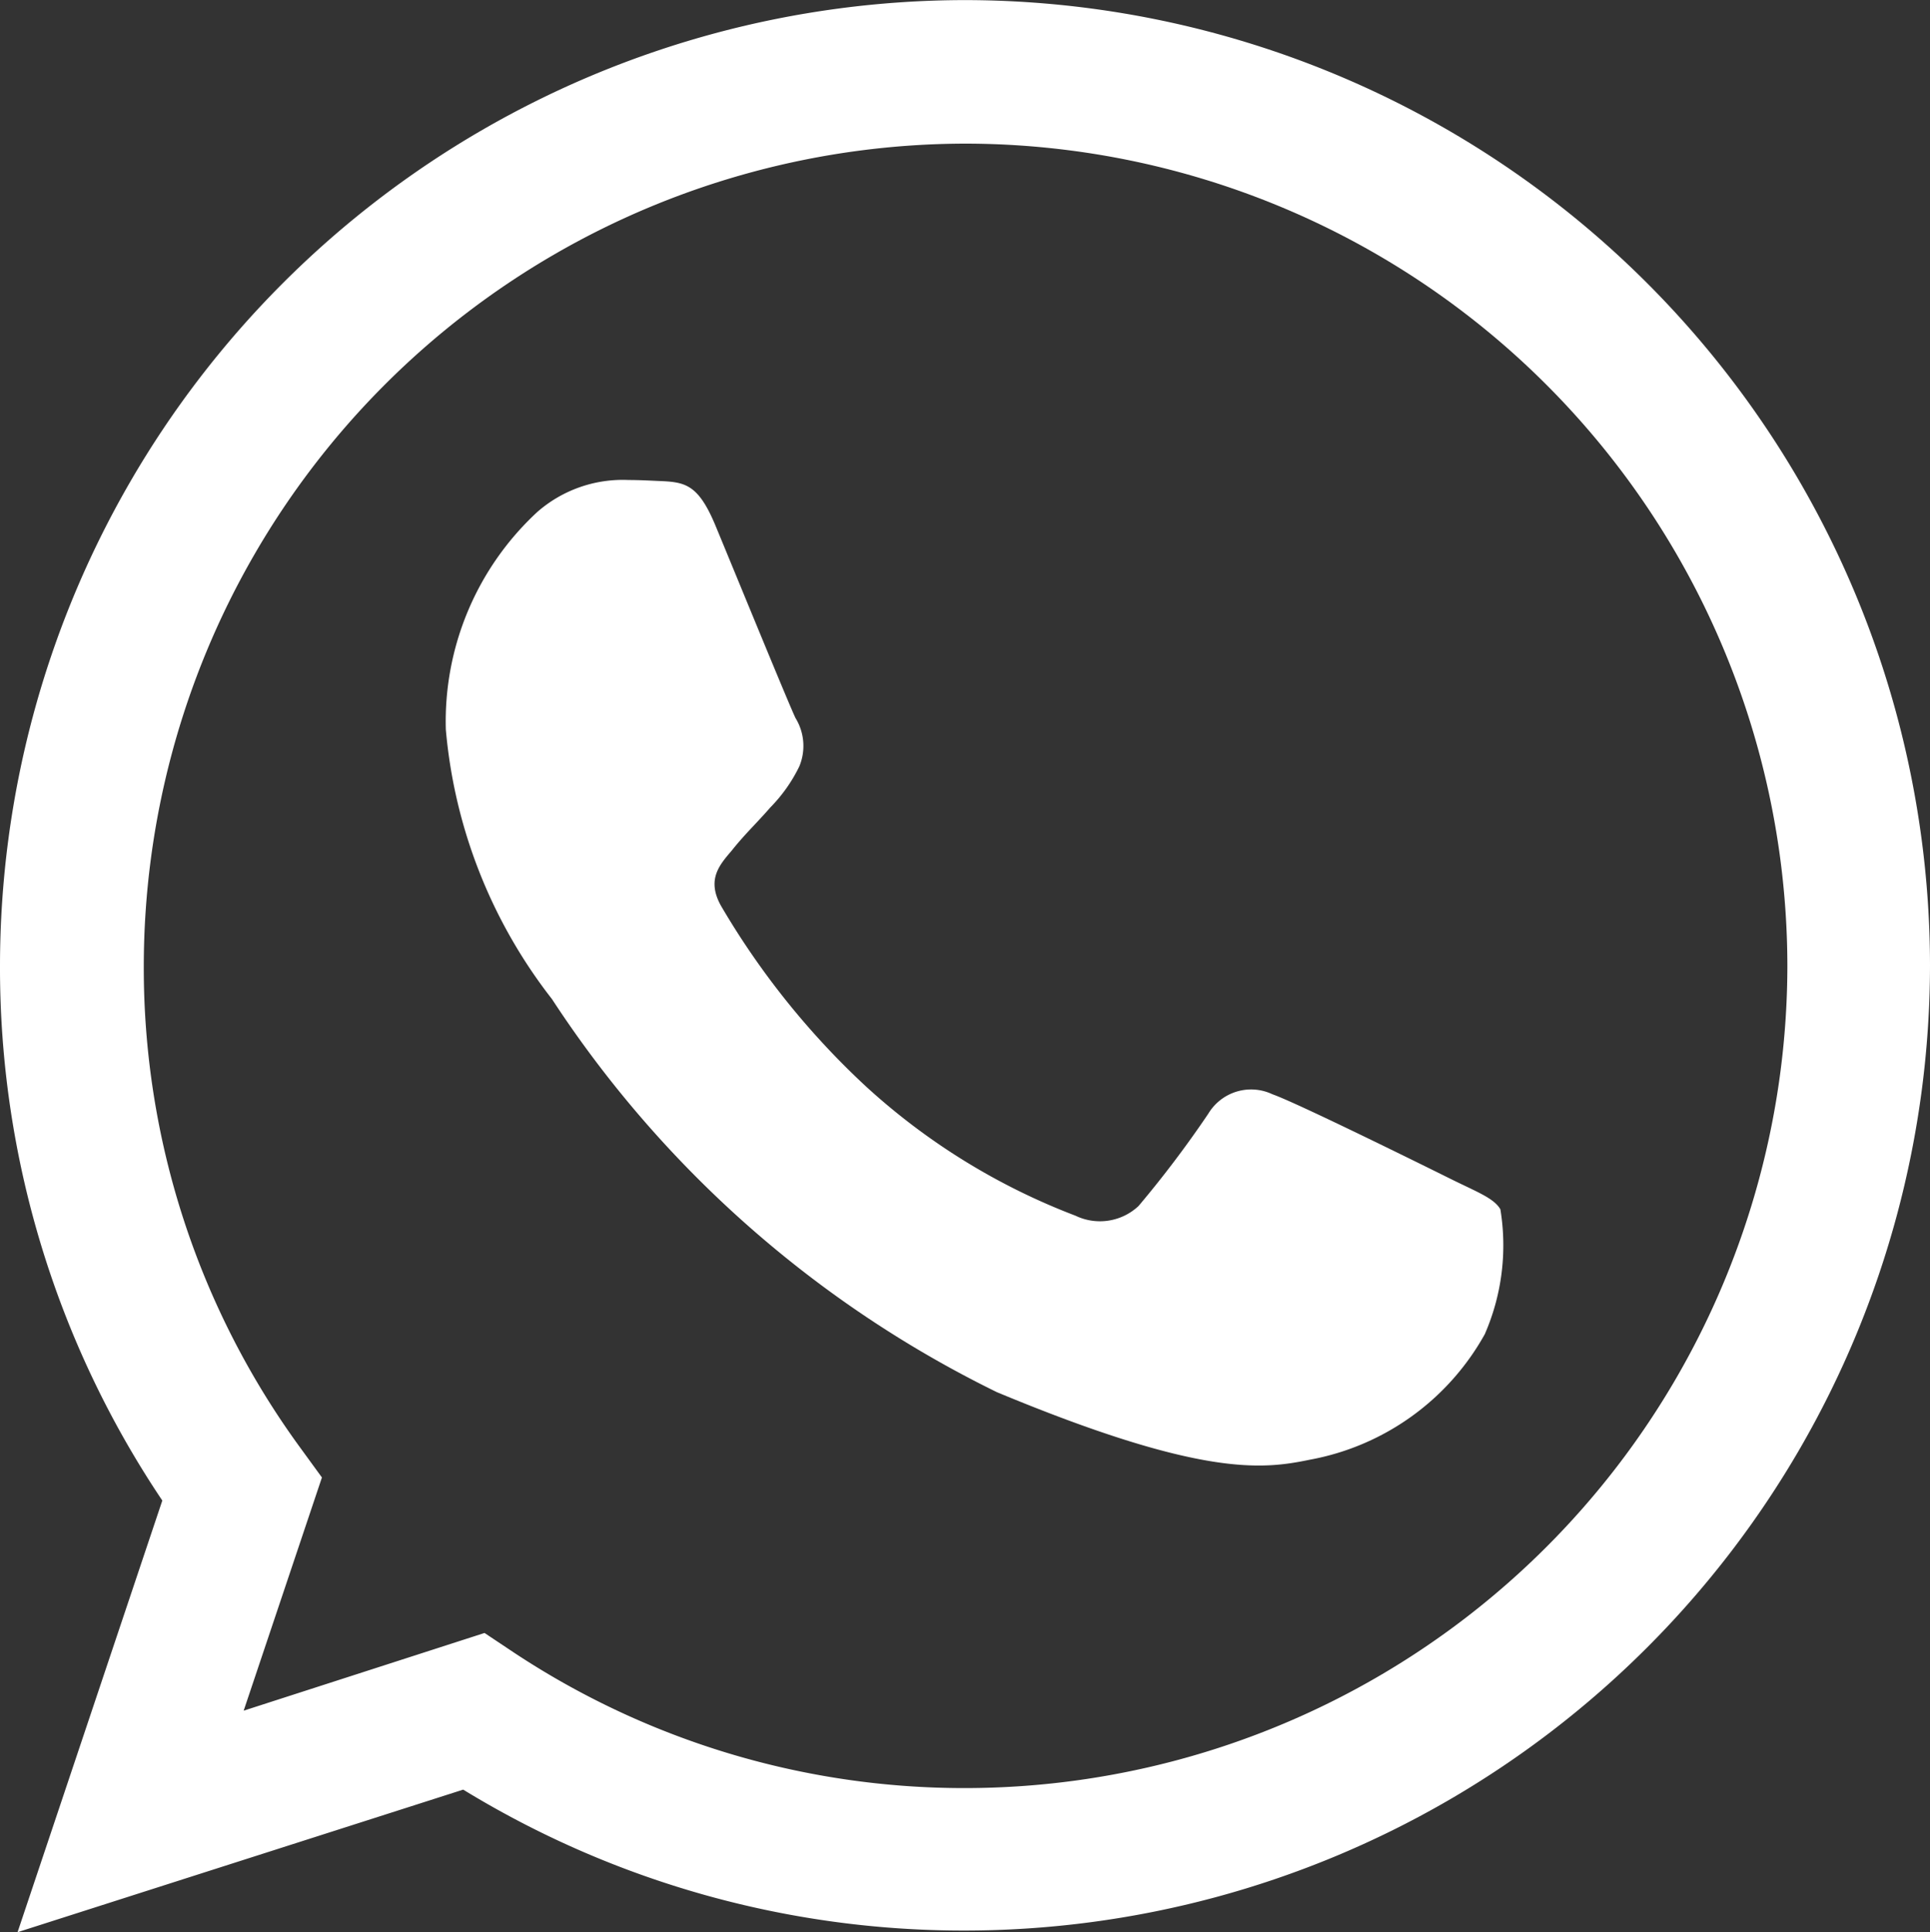 <svg xmlns="http://www.w3.org/2000/svg" width="20" height="20.018" viewBox="0 0 20 20.018"><rect x="0" y="0" width="20" height="20.018" fill="#333333" stroke="none"/><g transform="translate(1216.97 -1943.847)"><g transform="translate(-1216.97 1943.847)"><path d="M-1216.788,1963.865l1.5-4.472a9.893,9.893,0,0,1-1.682-5.545,10.01,10.01,0,0,1,10-10h0a10.01,10.01,0,0,1,10,10,10.01,10.01,0,0,1-10,10,9.933,9.933,0,0,1-5.2-1.46Zm4.839-3.1.3.2a8.454,8.454,0,0,0,4.685,1.407,8.527,8.527,0,0,0,8.516-8.518,8.527,8.527,0,0,0-8.516-8.519h0a8.527,8.527,0,0,0-8.516,8.519,8.423,8.423,0,0,0,1.621,4.991l.225.309-.811,2.416Z" transform="translate(1216.97 -1943.847)" fill="#fff"/></g><path d="M-1156.3,2006.424a2.613,2.613,0,0,1-1.817,1.307c-.484.1-1.116.185-3.243-.7a11.6,11.6,0,0,1-4.61-4.072,5.287,5.287,0,0,1-1.1-2.793,2.955,2.955,0,0,1,.947-2.253,1.344,1.344,0,0,1,.947-.332c.115,0,.218.006.31.01.272.011.408.028.588.457.223.538.767,1.867.832,2a.551.551,0,0,1,.039.5,1.6,1.6,0,0,1-.3.425c-.136.157-.266.278-.4.447-.125.147-.266.3-.109.577a8.209,8.209,0,0,0,1.5,1.867,6.8,6.8,0,0,0,2.171,1.339.585.585,0,0,0,.653-.1,11.209,11.209,0,0,0,.724-.958.517.517,0,0,1,.664-.2c.25.087,1.573.741,1.845.876s.451.2.517.316a2.3,2.3,0,0,1-.158,1.285Z" transform="translate(-45.28 -48.761)" fill="#fff"/></g></svg>